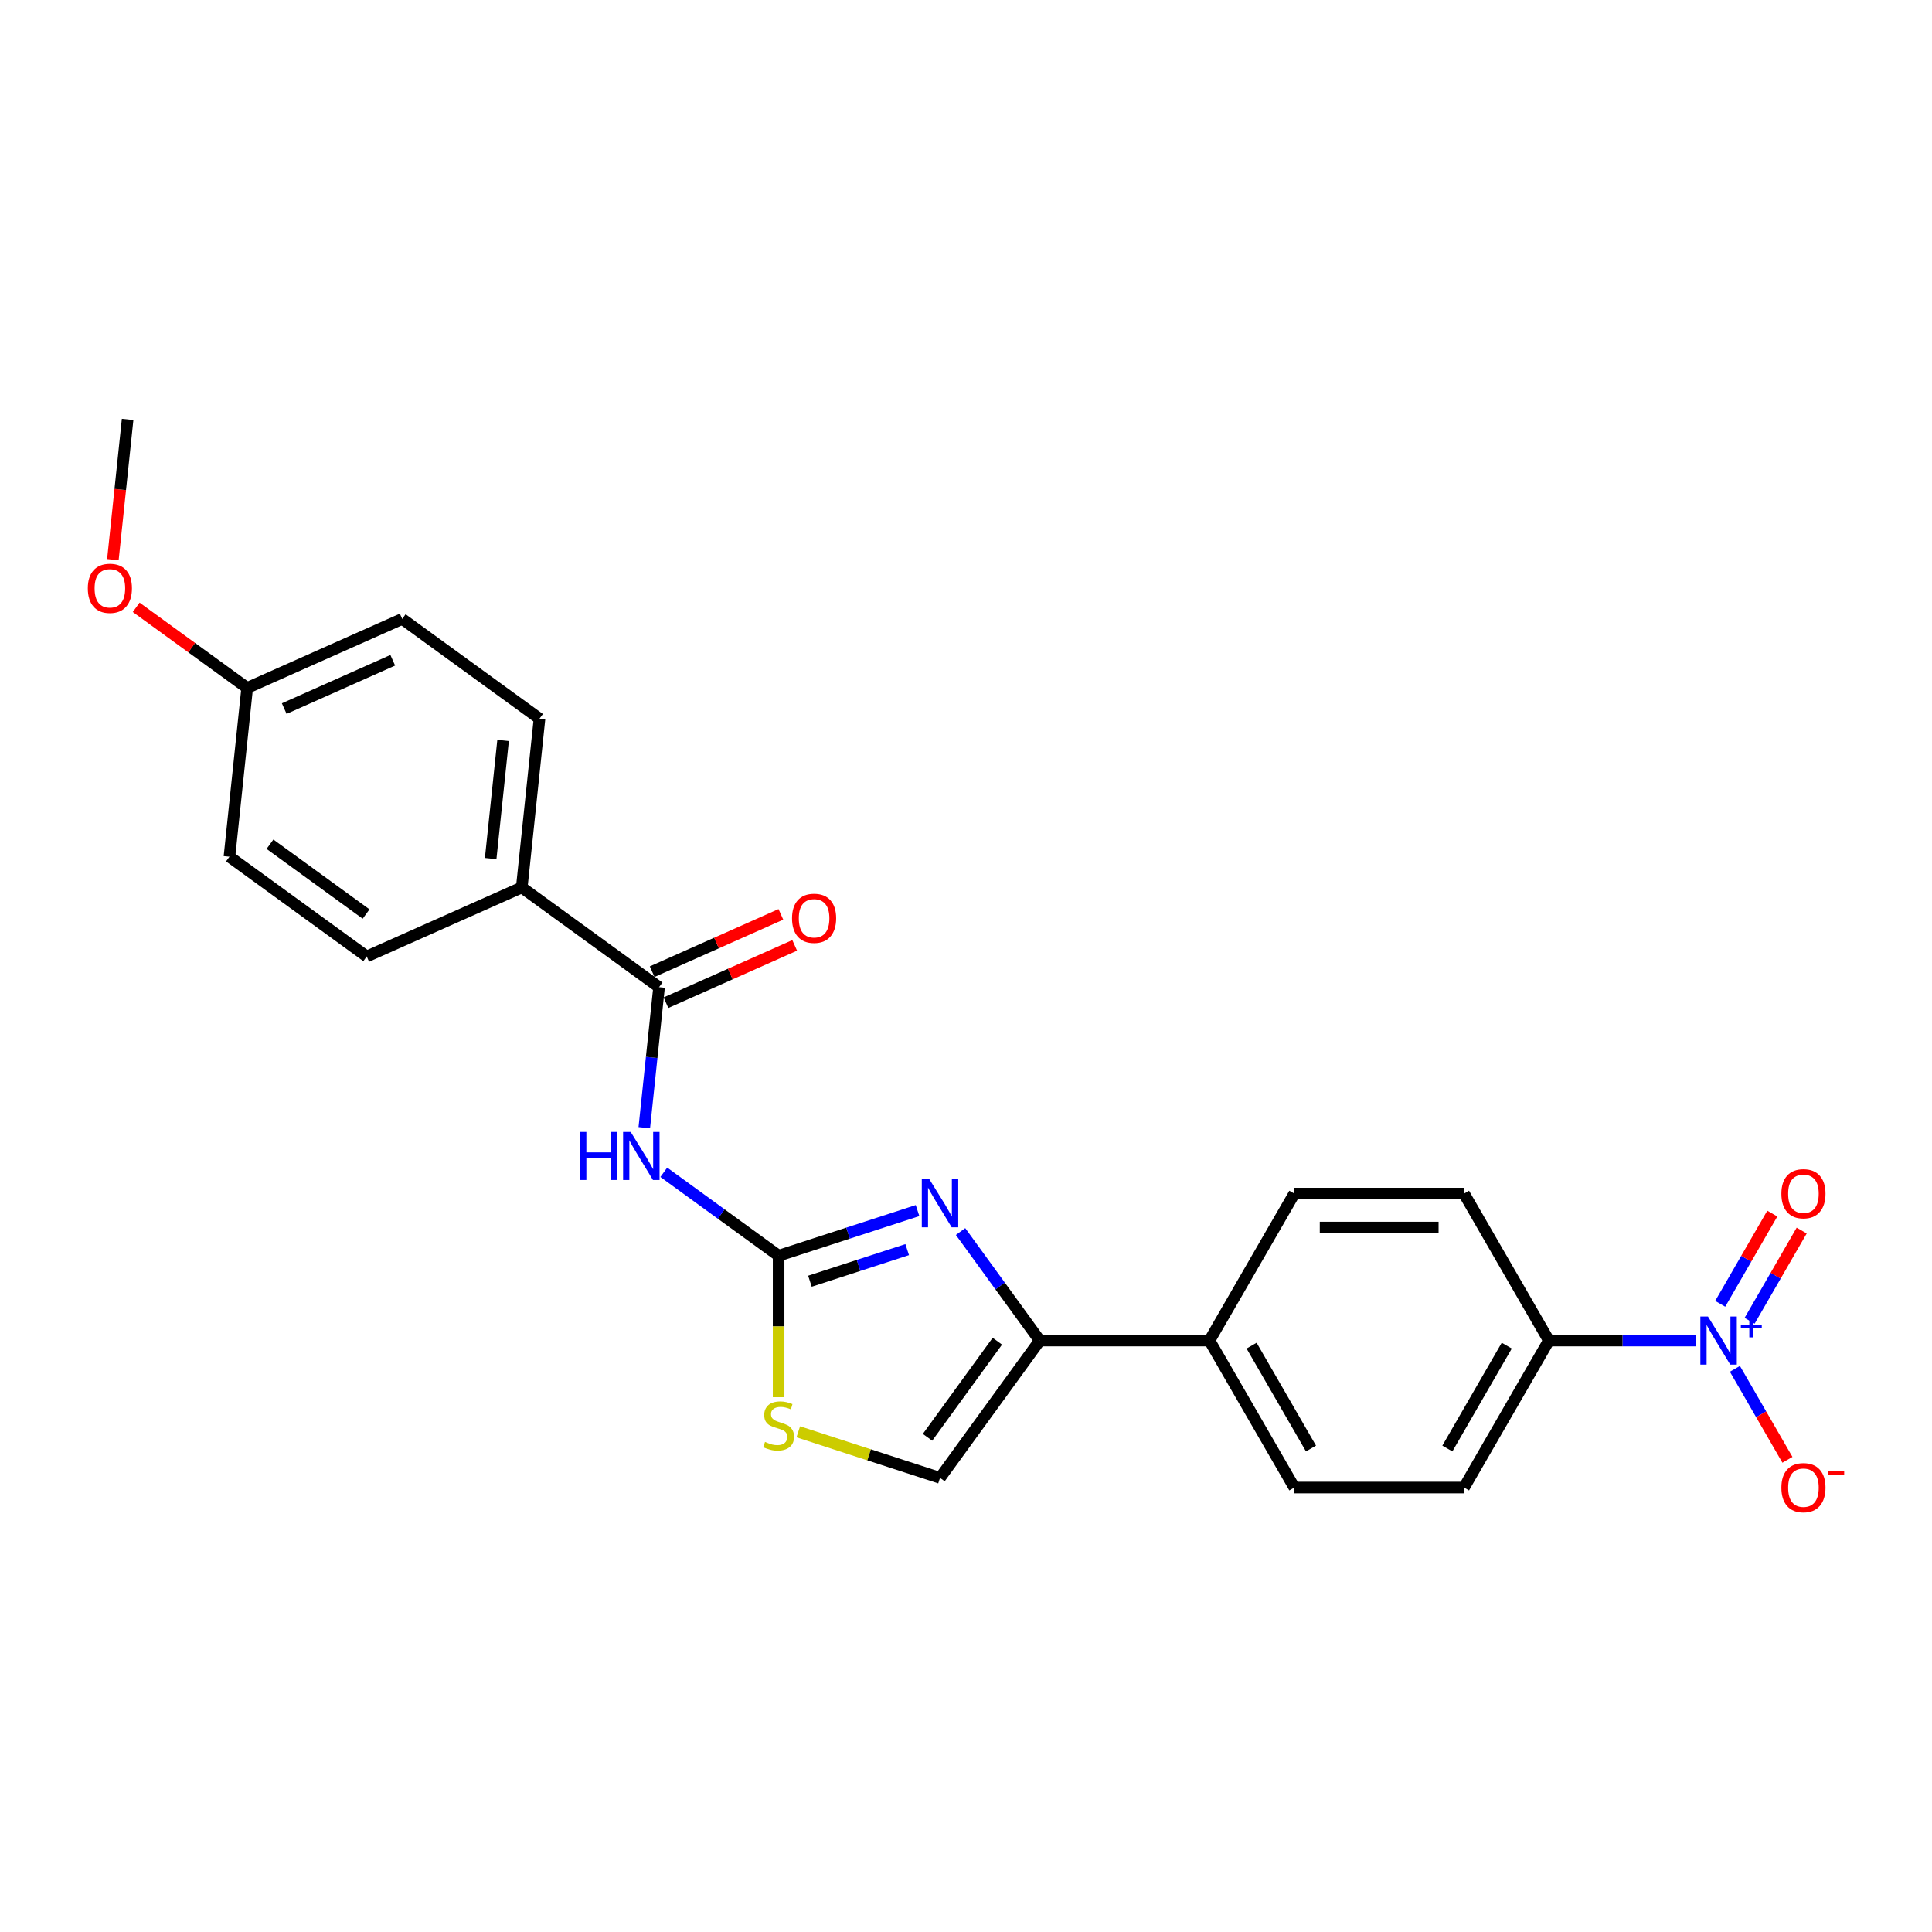 <?xml version='1.0' encoding='iso-8859-1'?>
<svg version='1.1' baseProfile='full'
              xmlns='http://www.w3.org/2000/svg'
                      xmlns:rdkit='http://www.rdkit.org/xml'
                      xmlns:xlink='http://www.w3.org/1999/xlink'
                  xml:space='preserve'
width='1000px' height='1000px' viewBox='0 0 1000 1000'>
<!-- END OF HEADER -->
<rect style='opacity:1.0;fill:#FFFFFF;stroke:none' width='1000' height='1000' x='0' y='0'> </rect>
<path class='bond-0' d='M 403.009,649.957 L 373.292,628.366' style='fill:none;fill-rule:evenodd;stroke:#000000;stroke-width:6px;stroke-linecap:butt;stroke-linejoin:miter;stroke-opacity:1' />
<path class='bond-0' d='M 373.292,628.366 L 343.576,606.776' style='fill:none;fill-rule:evenodd;stroke:#0000FF;stroke-width:6px;stroke-linecap:butt;stroke-linejoin:miter;stroke-opacity:1' />
<path class='bond-2' d='M 403.009,649.957 L 438.964,638.274' style='fill:none;fill-rule:evenodd;stroke:#000000;stroke-width:6px;stroke-linecap:butt;stroke-linejoin:miter;stroke-opacity:1' />
<path class='bond-2' d='M 438.964,638.274 L 474.919,626.592' style='fill:none;fill-rule:evenodd;stroke:#0000FF;stroke-width:6px;stroke-linecap:butt;stroke-linejoin:miter;stroke-opacity:1' />
<path class='bond-2' d='M 419.224,663.16 L 444.393,654.982' style='fill:none;fill-rule:evenodd;stroke:#000000;stroke-width:6px;stroke-linecap:butt;stroke-linejoin:miter;stroke-opacity:1' />
<path class='bond-2' d='M 444.393,654.982 L 469.561,646.804' style='fill:none;fill-rule:evenodd;stroke:#0000FF;stroke-width:6px;stroke-linecap:butt;stroke-linejoin:miter;stroke-opacity:1' />
<path class='bond-5' d='M 403.009,649.957 L 403.009,686.577' style='fill:none;fill-rule:evenodd;stroke:#000000;stroke-width:6px;stroke-linecap:butt;stroke-linejoin:miter;stroke-opacity:1' />
<path class='bond-5' d='M 403.009,686.577 L 403.009,723.197' style='fill:none;fill-rule:evenodd;stroke:#CCCC00;stroke-width:6px;stroke-linecap:butt;stroke-linejoin:miter;stroke-opacity:1' />
<path class='bond-3' d='M 333.484,583.692 L 337.306,547.33' style='fill:none;fill-rule:evenodd;stroke:#0000FF;stroke-width:6px;stroke-linecap:butt;stroke-linejoin:miter;stroke-opacity:1' />
<path class='bond-3' d='M 337.306,547.33 L 341.127,510.968' style='fill:none;fill-rule:evenodd;stroke:#000000;stroke-width:6px;stroke-linecap:butt;stroke-linejoin:miter;stroke-opacity:1' />
<path class='bond-1' d='M 877.907,693.876 L 839.802,693.876' style='fill:none;fill-rule:evenodd;stroke:#0000FF;stroke-width:6px;stroke-linecap:butt;stroke-linejoin:miter;stroke-opacity:1' />
<path class='bond-1' d='M 839.802,693.876 L 801.697,693.876' style='fill:none;fill-rule:evenodd;stroke:#000000;stroke-width:6px;stroke-linecap:butt;stroke-linejoin:miter;stroke-opacity:1' />
<path class='bond-8' d='M 897.986,708.51 L 911.578,732.053' style='fill:none;fill-rule:evenodd;stroke:#0000FF;stroke-width:6px;stroke-linecap:butt;stroke-linejoin:miter;stroke-opacity:1' />
<path class='bond-8' d='M 911.578,732.053 L 925.17,755.595' style='fill:none;fill-rule:evenodd;stroke:#FF0000;stroke-width:6px;stroke-linecap:butt;stroke-linejoin:miter;stroke-opacity:1' />
<path class='bond-11' d='M 905.593,683.634 L 919.073,660.285' style='fill:none;fill-rule:evenodd;stroke:#0000FF;stroke-width:6px;stroke-linecap:butt;stroke-linejoin:miter;stroke-opacity:1' />
<path class='bond-11' d='M 919.073,660.285 L 932.554,636.936' style='fill:none;fill-rule:evenodd;stroke:#FF0000;stroke-width:6px;stroke-linecap:butt;stroke-linejoin:miter;stroke-opacity:1' />
<path class='bond-11' d='M 890.379,674.85 L 903.859,651.501' style='fill:none;fill-rule:evenodd;stroke:#0000FF;stroke-width:6px;stroke-linecap:butt;stroke-linejoin:miter;stroke-opacity:1' />
<path class='bond-11' d='M 903.859,651.501 L 917.34,628.152' style='fill:none;fill-rule:evenodd;stroke:#FF0000;stroke-width:6px;stroke-linecap:butt;stroke-linejoin:miter;stroke-opacity:1' />
<path class='bond-4' d='M 497.181,637.447 L 517.681,665.662' style='fill:none;fill-rule:evenodd;stroke:#0000FF;stroke-width:6px;stroke-linecap:butt;stroke-linejoin:miter;stroke-opacity:1' />
<path class='bond-4' d='M 517.681,665.662 L 538.18,693.876' style='fill:none;fill-rule:evenodd;stroke:#000000;stroke-width:6px;stroke-linecap:butt;stroke-linejoin:miter;stroke-opacity:1' />
<path class='bond-10' d='M 341.127,510.968 L 270.064,459.337' style='fill:none;fill-rule:evenodd;stroke:#000000;stroke-width:6px;stroke-linecap:butt;stroke-linejoin:miter;stroke-opacity:1' />
<path class='bond-12' d='M 344.7,518.993 L 378.015,504.16' style='fill:none;fill-rule:evenodd;stroke:#000000;stroke-width:6px;stroke-linecap:butt;stroke-linejoin:miter;stroke-opacity:1' />
<path class='bond-12' d='M 378.015,504.16 L 411.33,489.327' style='fill:none;fill-rule:evenodd;stroke:#FF0000;stroke-width:6px;stroke-linecap:butt;stroke-linejoin:miter;stroke-opacity:1' />
<path class='bond-12' d='M 337.555,502.944 L 370.87,488.111' style='fill:none;fill-rule:evenodd;stroke:#000000;stroke-width:6px;stroke-linecap:butt;stroke-linejoin:miter;stroke-opacity:1' />
<path class='bond-12' d='M 370.87,488.111 L 404.185,473.278' style='fill:none;fill-rule:evenodd;stroke:#FF0000;stroke-width:6px;stroke-linecap:butt;stroke-linejoin:miter;stroke-opacity:1' />
<path class='bond-9' d='M 538.18,693.876 L 626.019,693.876' style='fill:none;fill-rule:evenodd;stroke:#000000;stroke-width:6px;stroke-linecap:butt;stroke-linejoin:miter;stroke-opacity:1' />
<path class='bond-24' d='M 538.18,693.876 L 486.549,764.94' style='fill:none;fill-rule:evenodd;stroke:#000000;stroke-width:6px;stroke-linecap:butt;stroke-linejoin:miter;stroke-opacity:1' />
<path class='bond-24' d='M 516.222,694.21 L 480.081,743.954' style='fill:none;fill-rule:evenodd;stroke:#000000;stroke-width:6px;stroke-linecap:butt;stroke-linejoin:miter;stroke-opacity:1' />
<path class='bond-6' d='M 413.181,741.101 L 449.865,753.02' style='fill:none;fill-rule:evenodd;stroke:#CCCC00;stroke-width:6px;stroke-linecap:butt;stroke-linejoin:miter;stroke-opacity:1' />
<path class='bond-6' d='M 449.865,753.02 L 486.549,764.94' style='fill:none;fill-rule:evenodd;stroke:#000000;stroke-width:6px;stroke-linecap:butt;stroke-linejoin:miter;stroke-opacity:1' />
<path class='bond-7' d='M 801.697,693.876 L 757.778,769.947' style='fill:none;fill-rule:evenodd;stroke:#000000;stroke-width:6px;stroke-linecap:butt;stroke-linejoin:miter;stroke-opacity:1' />
<path class='bond-7' d='M 779.895,696.503 L 749.152,749.753' style='fill:none;fill-rule:evenodd;stroke:#000000;stroke-width:6px;stroke-linecap:butt;stroke-linejoin:miter;stroke-opacity:1' />
<path class='bond-25' d='M 801.697,693.876 L 757.778,617.805' style='fill:none;fill-rule:evenodd;stroke:#000000;stroke-width:6px;stroke-linecap:butt;stroke-linejoin:miter;stroke-opacity:1' />
<path class='bond-15' d='M 626.019,693.876 L 669.939,617.805' style='fill:none;fill-rule:evenodd;stroke:#000000;stroke-width:6px;stroke-linecap:butt;stroke-linejoin:miter;stroke-opacity:1' />
<path class='bond-16' d='M 626.019,693.876 L 669.939,769.947' style='fill:none;fill-rule:evenodd;stroke:#000000;stroke-width:6px;stroke-linecap:butt;stroke-linejoin:miter;stroke-opacity:1' />
<path class='bond-16' d='M 647.821,696.503 L 678.565,749.753' style='fill:none;fill-rule:evenodd;stroke:#000000;stroke-width:6px;stroke-linecap:butt;stroke-linejoin:miter;stroke-opacity:1' />
<path class='bond-17' d='M 270.064,459.337 L 279.246,371.979' style='fill:none;fill-rule:evenodd;stroke:#000000;stroke-width:6px;stroke-linecap:butt;stroke-linejoin:miter;stroke-opacity:1' />
<path class='bond-17' d='M 253.97,444.397 L 260.397,383.247' style='fill:none;fill-rule:evenodd;stroke:#000000;stroke-width:6px;stroke-linecap:butt;stroke-linejoin:miter;stroke-opacity:1' />
<path class='bond-18' d='M 270.064,459.337 L 189.819,495.065' style='fill:none;fill-rule:evenodd;stroke:#000000;stroke-width:6px;stroke-linecap:butt;stroke-linejoin:miter;stroke-opacity:1' />
<path class='bond-13' d='M 757.778,617.805 L 669.939,617.805' style='fill:none;fill-rule:evenodd;stroke:#000000;stroke-width:6px;stroke-linecap:butt;stroke-linejoin:miter;stroke-opacity:1' />
<path class='bond-13' d='M 744.602,635.373 L 683.115,635.373' style='fill:none;fill-rule:evenodd;stroke:#000000;stroke-width:6px;stroke-linecap:butt;stroke-linejoin:miter;stroke-opacity:1' />
<path class='bond-14' d='M 757.778,769.947 L 669.939,769.947' style='fill:none;fill-rule:evenodd;stroke:#000000;stroke-width:6px;stroke-linecap:butt;stroke-linejoin:miter;stroke-opacity:1' />
<path class='bond-21' d='M 279.246,371.979 L 208.182,320.349' style='fill:none;fill-rule:evenodd;stroke:#000000;stroke-width:6px;stroke-linecap:butt;stroke-linejoin:miter;stroke-opacity:1' />
<path class='bond-20' d='M 189.819,495.065 L 118.755,443.434' style='fill:none;fill-rule:evenodd;stroke:#000000;stroke-width:6px;stroke-linecap:butt;stroke-linejoin:miter;stroke-opacity:1' />
<path class='bond-20' d='M 189.485,473.108 L 139.741,436.966' style='fill:none;fill-rule:evenodd;stroke:#000000;stroke-width:6px;stroke-linecap:butt;stroke-linejoin:miter;stroke-opacity:1' />
<path class='bond-19' d='M 127.937,356.076 L 118.755,443.434' style='fill:none;fill-rule:evenodd;stroke:#000000;stroke-width:6px;stroke-linecap:butt;stroke-linejoin:miter;stroke-opacity:1' />
<path class='bond-22' d='M 127.937,356.076 L 99.213,335.207' style='fill:none;fill-rule:evenodd;stroke:#000000;stroke-width:6px;stroke-linecap:butt;stroke-linejoin:miter;stroke-opacity:1' />
<path class='bond-22' d='M 99.213,335.207 L 70.489,314.338' style='fill:none;fill-rule:evenodd;stroke:#FF0000;stroke-width:6px;stroke-linecap:butt;stroke-linejoin:miter;stroke-opacity:1' />
<path class='bond-26' d='M 127.937,356.076 L 208.182,320.349' style='fill:none;fill-rule:evenodd;stroke:#000000;stroke-width:6px;stroke-linecap:butt;stroke-linejoin:miter;stroke-opacity:1' />
<path class='bond-26' d='M 147.119,366.766 L 203.291,341.757' style='fill:none;fill-rule:evenodd;stroke:#000000;stroke-width:6px;stroke-linecap:butt;stroke-linejoin:miter;stroke-opacity:1' />
<path class='bond-23' d='M 58.426,289.671 L 62.241,253.379' style='fill:none;fill-rule:evenodd;stroke:#FF0000;stroke-width:6px;stroke-linecap:butt;stroke-linejoin:miter;stroke-opacity:1' />
<path class='bond-23' d='M 62.241,253.379 L 66.055,217.088' style='fill:none;fill-rule:evenodd;stroke:#000000;stroke-width:6px;stroke-linecap:butt;stroke-linejoin:miter;stroke-opacity:1' />
<path  class='atom-1' d='M 300.13 585.888
L 303.503 585.888
L 303.503 596.464
L 316.222 596.464
L 316.222 585.888
L 319.595 585.888
L 319.595 610.764
L 316.222 610.764
L 316.222 599.275
L 303.503 599.275
L 303.503 610.764
L 300.13 610.764
L 300.13 585.888
' fill='#0000FF'/>
<path  class='atom-1' d='M 326.447 585.888
L 334.598 599.064
Q 335.407 600.364, 336.707 602.718
Q 338.007 605.072, 338.077 605.213
L 338.077 585.888
L 341.38 585.888
L 341.38 610.764
L 337.971 610.764
L 329.223 596.359
Q 328.204 594.672, 327.115 592.74
Q 326.06 590.807, 325.744 590.21
L 325.744 610.764
L 322.512 610.764
L 322.512 585.888
L 326.447 585.888
' fill='#0000FF'/>
<path  class='atom-2' d='M 884.038 681.438
L 892.189 694.614
Q 892.998 695.914, 894.298 698.268
Q 895.598 700.622, 895.668 700.763
L 895.668 681.438
L 898.971 681.438
L 898.971 706.314
L 895.562 706.314
L 886.814 691.909
Q 885.795 690.222, 884.706 688.29
Q 883.651 686.357, 883.335 685.76
L 883.335 706.314
L 880.103 706.314
L 880.103 681.438
L 884.038 681.438
' fill='#0000FF'/>
<path  class='atom-2' d='M 901.058 685.922
L 905.441 685.922
L 905.441 681.308
L 907.388 681.308
L 907.388 685.922
L 911.887 685.922
L 911.887 687.592
L 907.388 687.592
L 907.388 692.23
L 905.441 692.23
L 905.441 687.592
L 901.058 687.592
L 901.058 685.922
' fill='#0000FF'/>
<path  class='atom-3' d='M 481.05 610.375
L 489.202 623.551
Q 490.01 624.851, 491.31 627.205
Q 492.61 629.559, 492.68 629.699
L 492.68 610.375
L 495.983 610.375
L 495.983 635.251
L 492.575 635.251
L 483.826 620.845
Q 482.807 619.159, 481.718 617.226
Q 480.664 615.294, 480.348 614.697
L 480.348 635.251
L 477.115 635.251
L 477.115 610.375
L 481.05 610.375
' fill='#0000FF'/>
<path  class='atom-6' d='M 395.982 746.334
Q 396.263 746.439, 397.423 746.931
Q 398.582 747.423, 399.847 747.739
Q 401.147 748.02, 402.412 748.02
Q 404.766 748.02, 406.136 746.896
Q 407.506 745.737, 407.506 743.734
Q 407.506 742.364, 406.804 741.52
Q 406.136 740.677, 405.082 740.22
Q 404.028 739.764, 402.271 739.236
Q 400.058 738.569, 398.723 737.936
Q 397.423 737.304, 396.474 735.969
Q 395.56 734.634, 395.56 732.385
Q 395.56 729.258, 397.668 727.325
Q 399.812 725.393, 404.028 725.393
Q 406.909 725.393, 410.177 726.763
L 409.369 729.469
Q 406.382 728.239, 404.133 728.239
Q 401.709 728.239, 400.374 729.258
Q 399.039 730.242, 399.074 731.963
Q 399.074 733.299, 399.741 734.107
Q 400.444 734.915, 401.428 735.372
Q 402.447 735.828, 404.133 736.355
Q 406.382 737.058, 407.717 737.761
Q 409.052 738.464, 410.001 739.904
Q 410.985 741.31, 410.985 743.734
Q 410.985 747.177, 408.666 749.039
Q 406.382 750.866, 402.552 750.866
Q 400.339 750.866, 398.652 750.375
Q 397.001 749.918, 395.033 749.11
L 395.982 746.334
' fill='#CCCC00'/>
<path  class='atom-9' d='M 922.037 770.018
Q 922.037 764.045, 924.989 760.707
Q 927.94 757.369, 933.456 757.369
Q 938.973 757.369, 941.924 760.707
Q 944.875 764.045, 944.875 770.018
Q 944.875 776.061, 941.889 779.504
Q 938.902 782.912, 933.456 782.912
Q 927.975 782.912, 924.989 779.504
Q 922.037 776.096, 922.037 770.018
M 933.456 780.102
Q 937.251 780.102, 939.289 777.572
Q 941.362 775.007, 941.362 770.018
Q 941.362 765.134, 939.289 762.674
Q 937.251 760.18, 933.456 760.18
Q 929.662 760.18, 927.589 762.639
Q 925.551 765.099, 925.551 770.018
Q 925.551 775.042, 927.589 777.572
Q 929.662 780.102, 933.456 780.102
' fill='#FF0000'/>
<path  class='atom-9' d='M 946.035 761.429
L 954.545 761.429
L 954.545 763.284
L 946.035 763.284
L 946.035 761.429
' fill='#FF0000'/>
<path  class='atom-12' d='M 922.037 617.876
Q 922.037 611.903, 924.989 608.565
Q 927.94 605.227, 933.456 605.227
Q 938.973 605.227, 941.924 608.565
Q 944.875 611.903, 944.875 617.876
Q 944.875 623.919, 941.889 627.362
Q 938.902 630.77, 933.456 630.77
Q 927.975 630.77, 924.989 627.362
Q 922.037 623.954, 922.037 617.876
M 933.456 627.96
Q 937.251 627.96, 939.289 625.43
Q 941.362 622.865, 941.362 617.876
Q 941.362 612.992, 939.289 610.532
Q 937.251 608.038, 933.456 608.038
Q 929.662 608.038, 927.589 610.497
Q 925.551 612.957, 925.551 617.876
Q 925.551 622.9, 927.589 625.43
Q 929.662 627.96, 933.456 627.96
' fill='#FF0000'/>
<path  class='atom-13' d='M 409.953 475.311
Q 409.953 469.338, 412.905 466
Q 415.856 462.662, 421.372 462.662
Q 426.889 462.662, 429.84 466
Q 432.792 469.338, 432.792 475.311
Q 432.792 481.354, 429.805 484.798
Q 426.819 488.206, 421.372 488.206
Q 415.891 488.206, 412.905 484.798
Q 409.953 481.389, 409.953 475.311
M 421.372 485.395
Q 425.167 485.395, 427.205 482.865
Q 429.278 480.3, 429.278 475.311
Q 429.278 470.427, 427.205 467.968
Q 425.167 465.473, 421.372 465.473
Q 417.578 465.473, 415.505 467.932
Q 413.467 470.392, 413.467 475.311
Q 413.467 480.335, 415.505 482.865
Q 417.578 485.395, 421.372 485.395
' fill='#FF0000'/>
<path  class='atom-23' d='M 45.455 304.516
Q 45.455 298.543, 48.406 295.205
Q 51.357 291.867, 56.874 291.867
Q 62.39 291.867, 65.341 295.205
Q 68.293 298.543, 68.293 304.516
Q 68.293 310.559, 65.306 314.003
Q 62.32 317.411, 56.874 317.411
Q 51.392 317.411, 48.406 314.003
Q 45.455 310.594, 45.455 304.516
M 56.874 314.6
Q 60.668 314.6, 62.706 312.07
Q 64.779 309.505, 64.779 304.516
Q 64.779 299.632, 62.706 297.173
Q 60.668 294.678, 56.874 294.678
Q 53.079 294.678, 51.006 297.137
Q 48.968 299.597, 48.968 304.516
Q 48.968 309.54, 51.006 312.07
Q 53.079 314.6, 56.874 314.6
' fill='#FF0000'/>
</svg>
